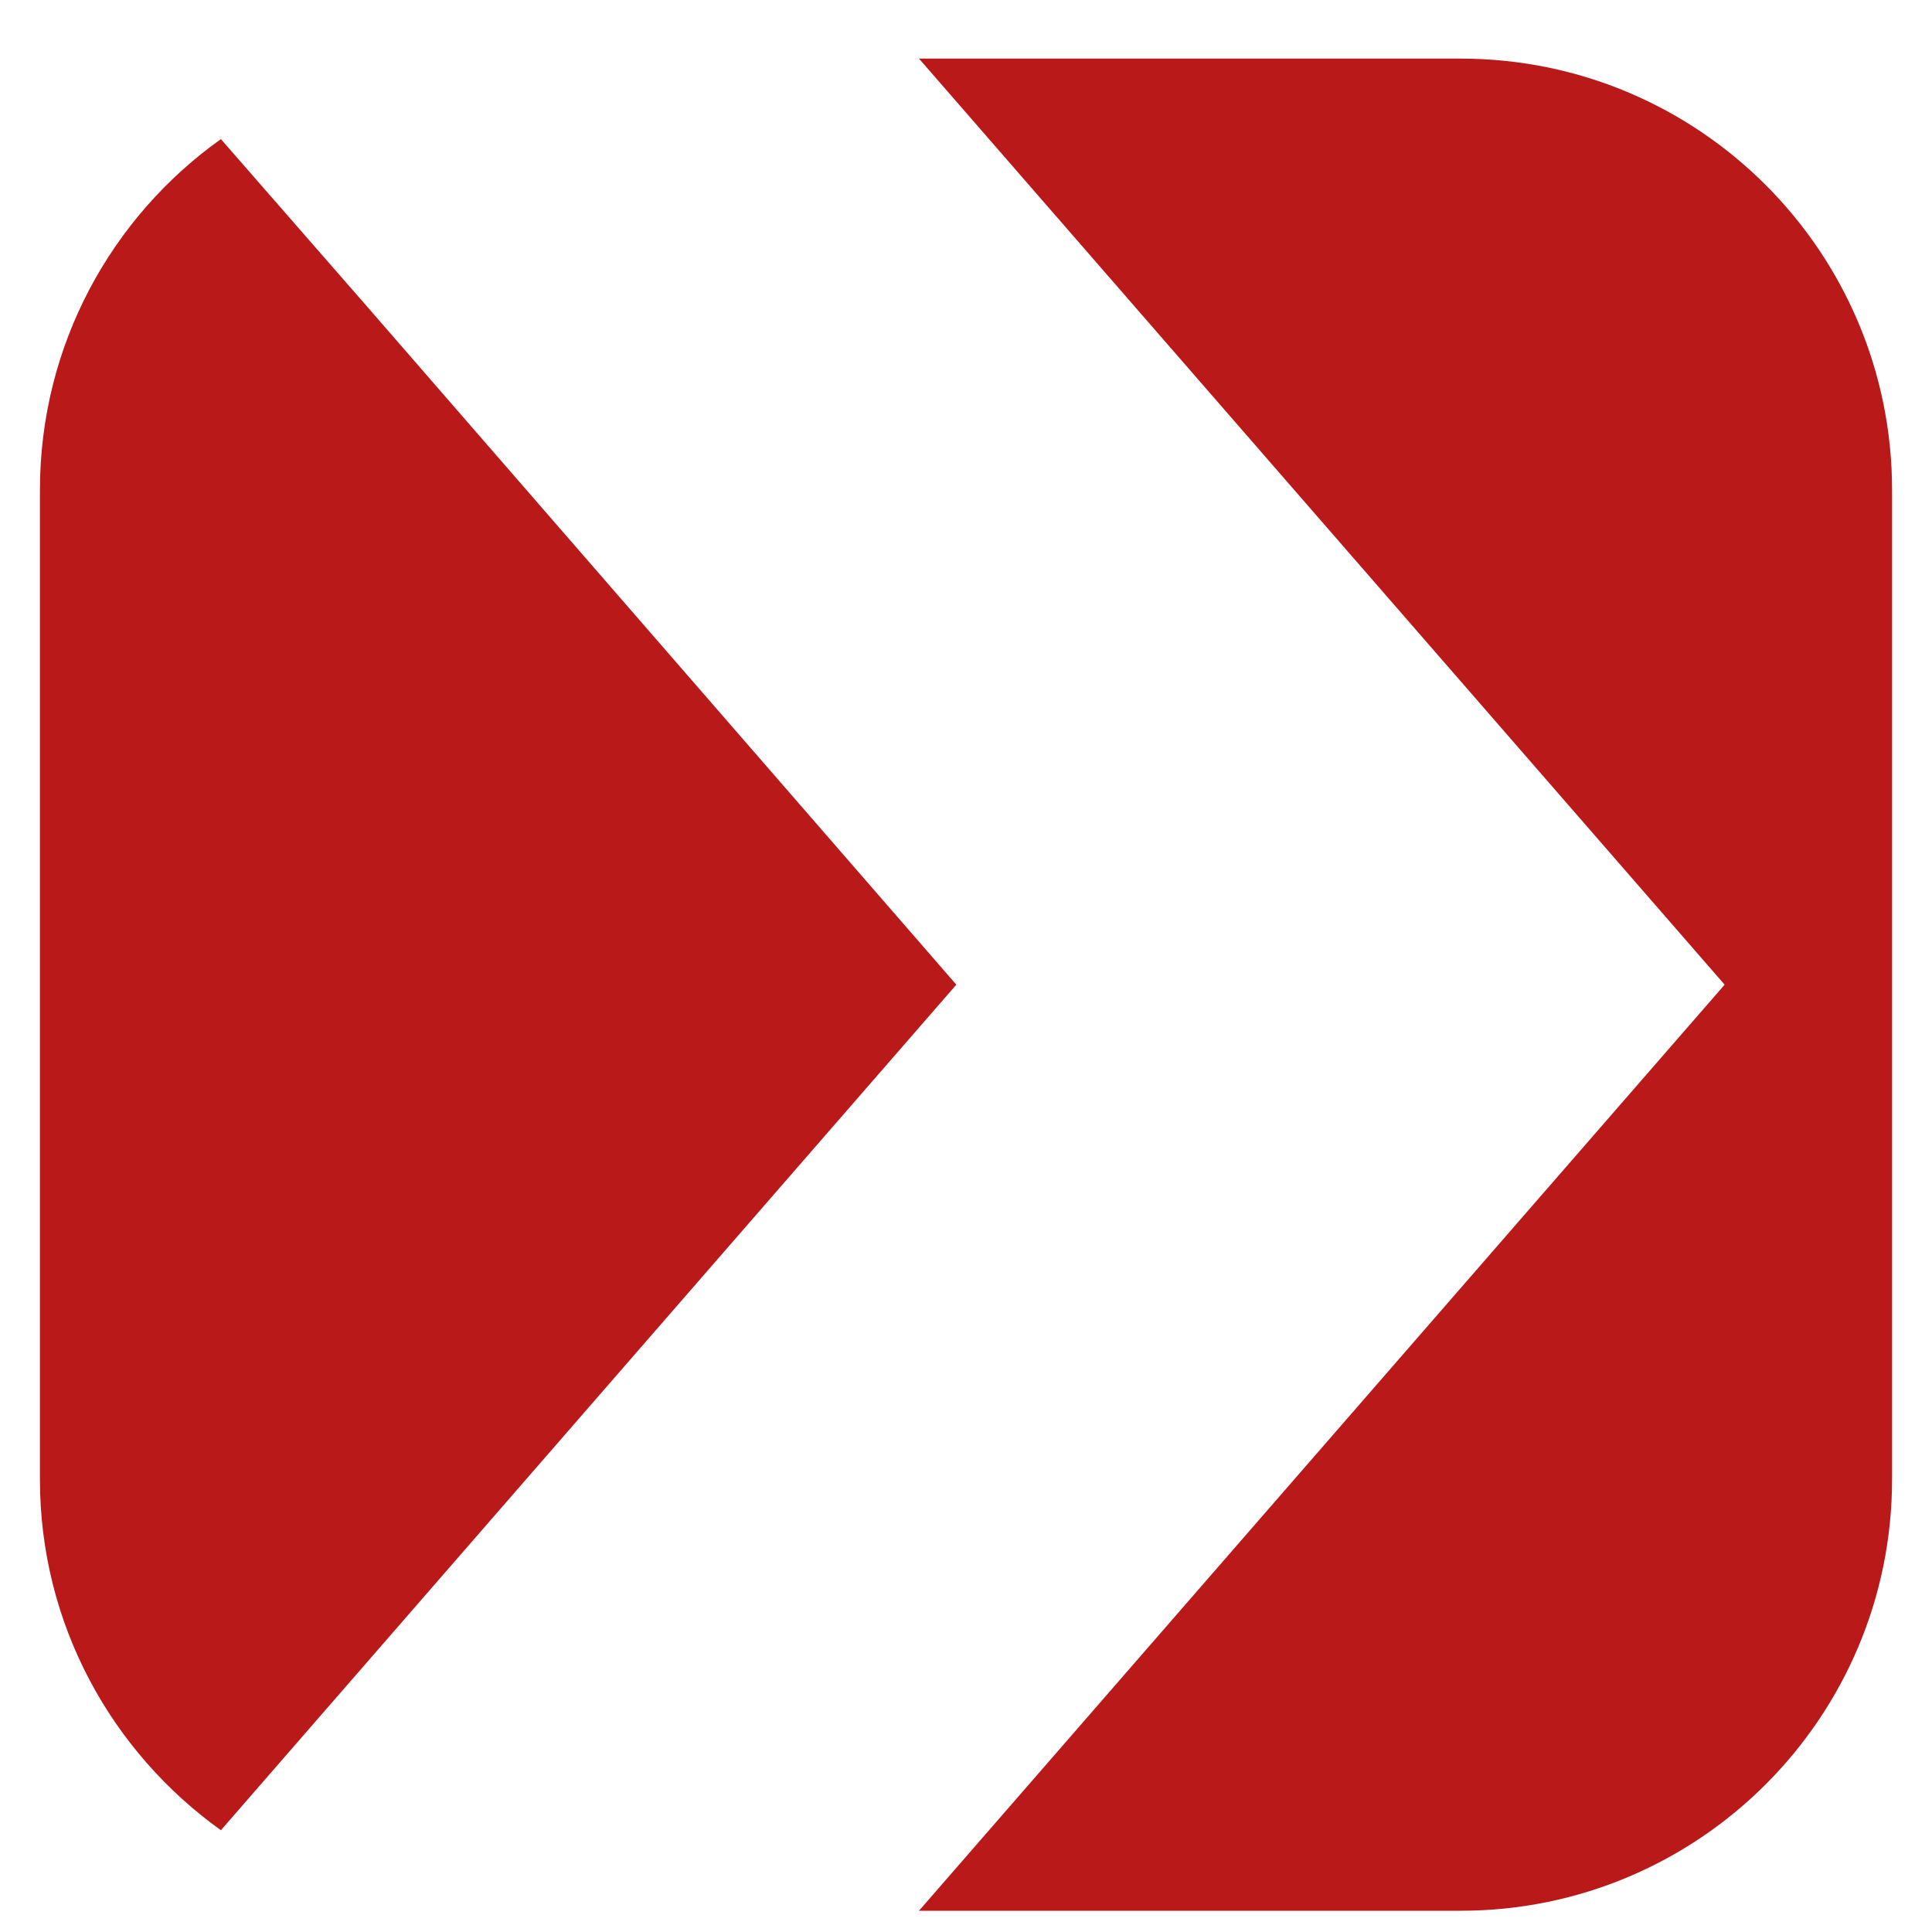 <?xml version="1.0" encoding="utf-8"?>
<!-- Generator: Adobe Illustrator 27.2.0, SVG Export Plug-In . SVG Version: 6.00 Build 0)  -->
<svg version="1.1" id="Vrstva_1" xmlns="http://www.w3.org/2000/svg" xmlns:xlink="http://www.w3.org/1999/xlink" x="0px" y="0px"
	 viewBox="0 0 300 300" enable-background="new 0 0 300 300" xml:space="preserve">
<path fill="#BA191A" d="M148.5,152.9L34.3,284.2c-17-12.2-28.1-32-28.1-54.5V76.1c0-22.5,11.1-42.4,28.1-54.5L57,47.6L148.5,152.9z"
	/>
<path fill="#BA191A" d="M293.8,76.1v153.6c0,37-30,67-67,67h-84.1l125.1-143.8L142.7,9.1h84.1C263.8,9.1,293.8,39.1,293.8,76.1z"/>
</svg>
